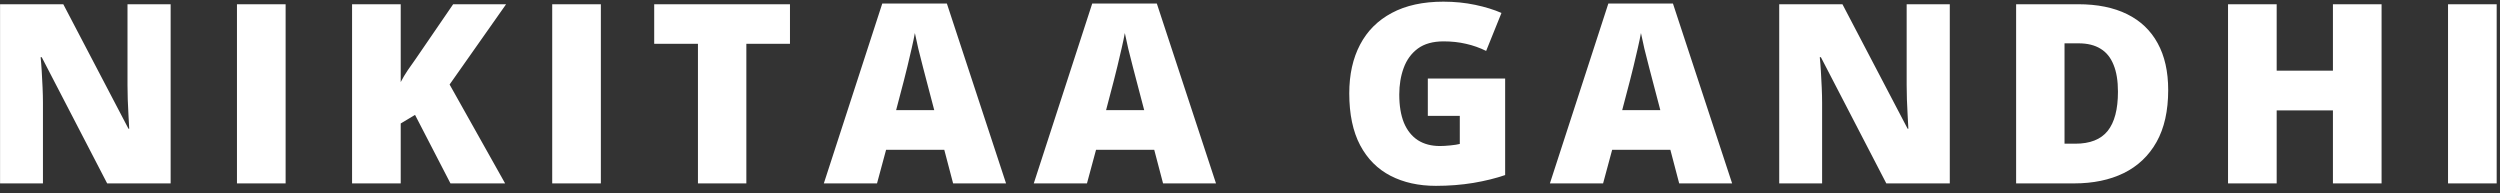 <?xml version="1.0" encoding="UTF-8"?>
<svg xmlns="http://www.w3.org/2000/svg" width="259" height="20" viewBox="0 0 259 20" fill="none">
  <rect x="0" y="0" width="259" height="20" fill="#333333" stroke="none"/>
  <path d="M17.678 19H11.102L4.322 5.924H4.208C4.25 6.322 4.288 6.8 4.322 7.358C4.356 7.917 4.386 8.488 4.411 9.072C4.437 9.648 4.449 10.168 4.449 10.634V19H0.006V0.439H6.557L13.31 13.338H13.387C13.361 12.932 13.336 12.462 13.31 11.929C13.285 11.387 13.26 10.841 13.234 10.291C13.217 9.741 13.209 9.254 13.209 8.831V0.439H17.678V19ZM24.549 19V0.439H29.59V19H24.549ZM52.33 19H46.668L42.999 11.903L41.514 12.792V19H36.474V0.439H41.514V8.501C41.725 8.095 41.967 7.688 42.238 7.282C42.517 6.876 42.788 6.491 43.05 6.127L46.947 0.439H52.432L46.579 8.755L52.33 19ZM57.209 19V0.439H62.249V19H57.209ZM77.322 19H72.307V4.54H67.775V0.439H81.841V4.54H77.322V19ZM98.742 19L97.828 15.521H91.798L90.859 19H85.349L91.404 0.363H98.095L104.227 19H98.742ZM96.787 11.408L95.987 8.361C95.903 8.031 95.78 7.562 95.619 6.952C95.459 6.334 95.298 5.7 95.137 5.048C94.985 4.388 94.866 3.846 94.781 3.423C94.705 3.846 94.595 4.371 94.451 4.997C94.316 5.615 94.172 6.229 94.02 6.838C93.876 7.447 93.749 7.955 93.639 8.361L92.839 11.408H96.787ZM120.493 19L119.579 15.521H113.549L112.609 19H107.099L113.155 0.363H119.846L125.977 19H120.493ZM118.538 11.408L117.738 8.361C117.653 8.031 117.531 7.562 117.37 6.952C117.209 6.334 117.048 5.7 116.888 5.048C116.735 4.388 116.617 3.846 116.532 3.423C116.456 3.846 116.346 4.371 116.202 4.997C116.067 5.615 115.923 6.229 115.77 6.838C115.626 7.447 115.5 7.955 115.389 8.361L114.59 11.408H118.538ZM147.922 8.133H155.933V18.137C154.976 18.467 153.88 18.738 152.645 18.949C151.409 19.152 150.114 19.254 148.76 19.254C146.974 19.254 145.408 18.907 144.063 18.213C142.717 17.519 141.667 16.465 140.914 15.052C140.161 13.63 139.784 11.836 139.784 9.669C139.784 7.722 140.157 6.042 140.901 4.629C141.646 3.207 142.742 2.111 144.19 1.341C145.645 0.562 147.427 0.173 149.534 0.173C150.694 0.173 151.794 0.283 152.835 0.503C153.876 0.723 154.782 1.002 155.552 1.341L153.965 5.276C153.296 4.946 152.602 4.701 151.883 4.54C151.164 4.371 150.389 4.286 149.56 4.286C148.451 4.286 147.558 4.536 146.881 5.035C146.212 5.535 145.726 6.203 145.421 7.041C145.116 7.87 144.964 8.789 144.964 9.796C144.964 10.947 145.125 11.92 145.446 12.716C145.776 13.503 146.255 14.104 146.881 14.519C147.516 14.925 148.282 15.128 149.179 15.128C149.475 15.128 149.835 15.107 150.258 15.065C150.69 15.022 151.015 14.971 151.235 14.912V12.005H147.922V8.133ZM173.964 19L173.05 15.521H167.019L166.08 19H160.57L166.626 0.363H173.316L179.448 19H173.964ZM172.009 11.408L171.209 8.361C171.124 8.031 171.001 7.562 170.841 6.952C170.68 6.334 170.519 5.7 170.358 5.048C170.206 4.388 170.087 3.846 170.003 3.423C169.927 3.846 169.817 4.371 169.673 4.997C169.537 5.615 169.393 6.229 169.241 6.838C169.097 7.447 168.97 7.955 168.86 8.361L168.06 11.408H172.009ZM201.998 19H195.422L188.643 5.924H188.529C188.571 6.322 188.609 6.8 188.643 7.358C188.677 7.917 188.706 8.488 188.732 9.072C188.757 9.648 188.77 10.168 188.77 10.634V19H184.327V0.439H190.877L197.631 13.338H197.707C197.682 12.932 197.657 12.462 197.631 11.929C197.606 11.387 197.58 10.841 197.555 10.291C197.538 9.741 197.53 9.254 197.53 8.831V0.439H201.998V19ZM224.625 9.326C224.625 11.484 224.223 13.279 223.419 14.709C222.615 16.139 221.481 17.214 220.017 17.934C218.561 18.645 216.847 19 214.875 19H208.87V0.439H215.294C217.291 0.439 218.984 0.782 220.372 1.468C221.76 2.153 222.814 3.156 223.533 4.477C224.261 5.797 224.625 7.413 224.625 9.326ZM219.42 9.504C219.42 8.378 219.268 7.447 218.963 6.711C218.667 5.966 218.218 5.412 217.617 5.048C217.016 4.675 216.259 4.489 215.345 4.489H213.885V14.887H215.002C216.525 14.887 217.643 14.447 218.354 13.566C219.064 12.678 219.42 11.324 219.42 9.504ZM246.731 19H241.691V11.434H235.864V19H230.824V0.439H235.864V7.32H241.691V0.439H246.731V19ZM253.616 19V0.439H258.656V19H253.616Z" fill="white"></path>
</svg>
